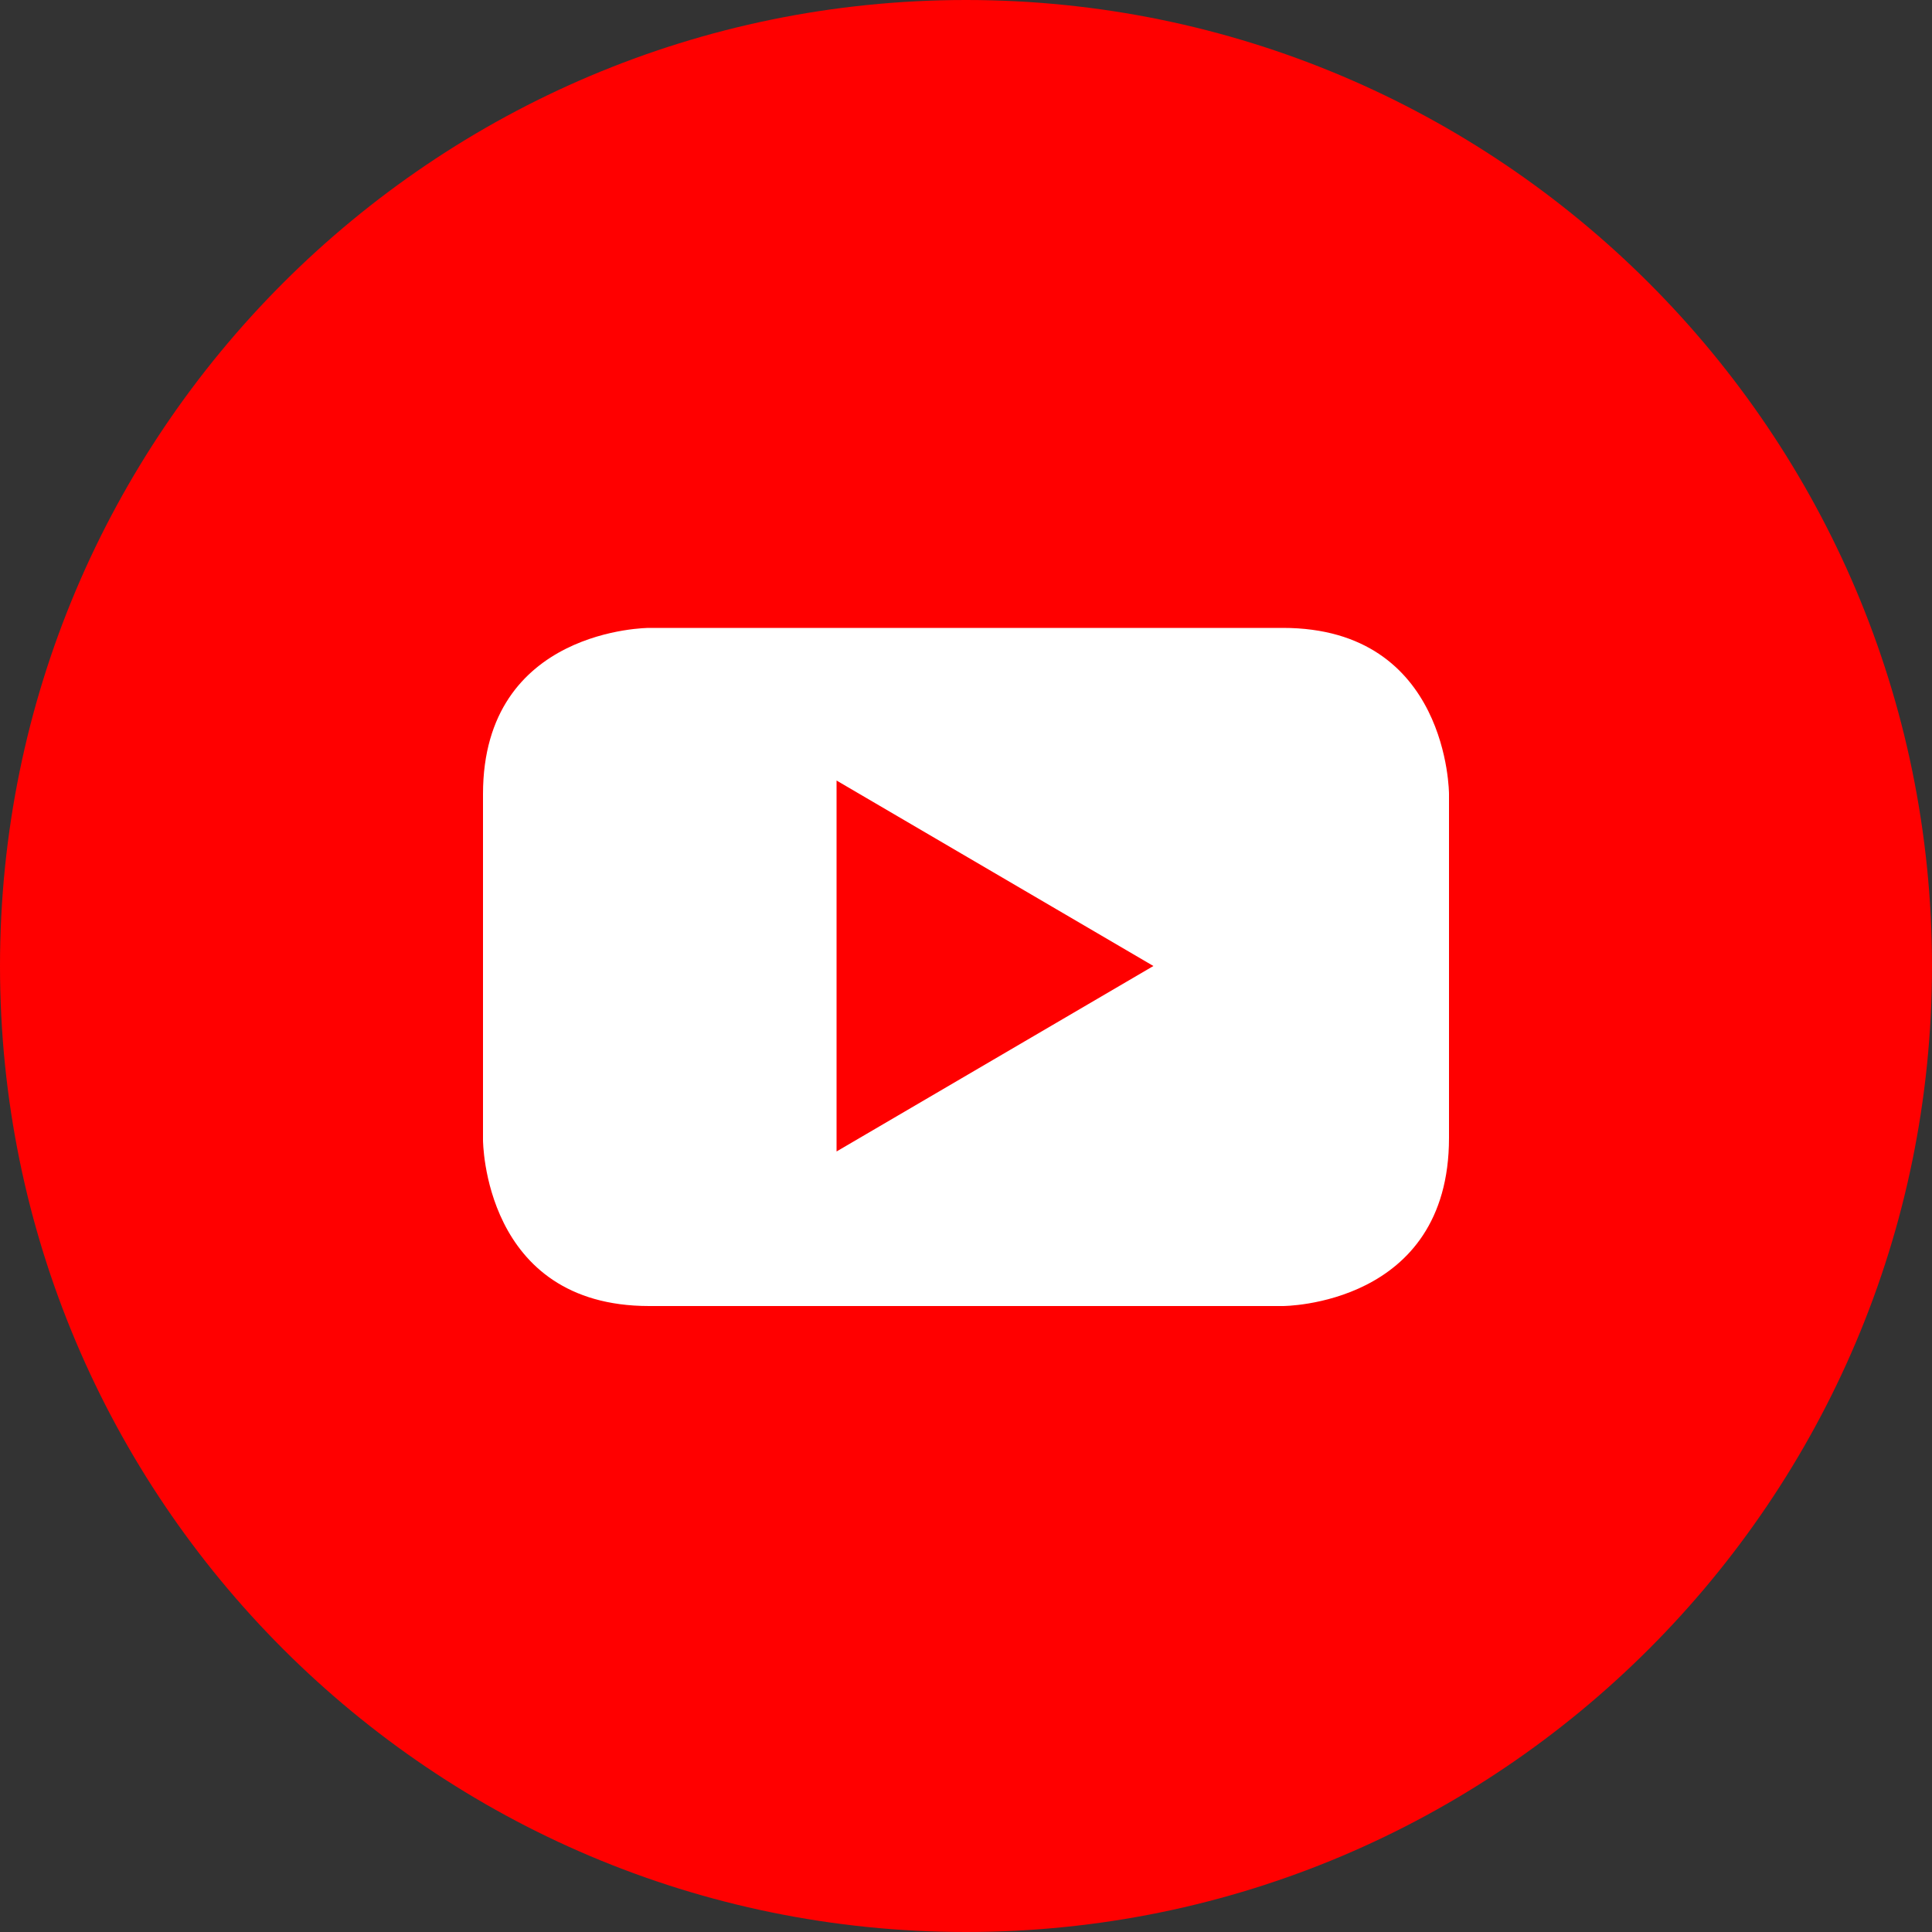 <?xml version="1.0" encoding="utf-8"?>
<!-- Generator: Adobe Illustrator 19.0.0, SVG Export Plug-In . SVG Version: 6.00 Build 0)  -->
<svg version="1.1" id="レイヤー_1" xmlns="http://www.w3.org/2000/svg" xmlns:xlink="http://www.w3.org/1999/xlink" x="0px"
	 y="0px" viewBox="0 0 100 100" style="enable-background:new 0 0 100 100;" xml:space="preserve" width="42" height="42">
<rect x="0" y="0" width="100" height="100" fill="#333333" stroke="none"/>
<style type="text/css">
	.st0{fill:#FF0000;}
	.st1{fill:#FFFFFF;}
</style>
<g>
	<path class="st0" d="M50,100c27.6,0,50-22.4,50-50c0-27.6-22.4-50-50-50C22.4,0,0,22.4,0,50C0,77.6,22.4,100,50,100"/>
	<path class="st1" d="M59.7,50l-16.4,9.6V40.4L59.7,50z M75,58.9V41.1c0,0,0-8.6-8.6-8.6H33.6c0,0-8.6,0-8.6,8.6v17.9
		c0,0,0,8.6,8.6,8.6h32.8C66.4,67.6,75,67.6,75,58.9"/>
</g>
</svg>
